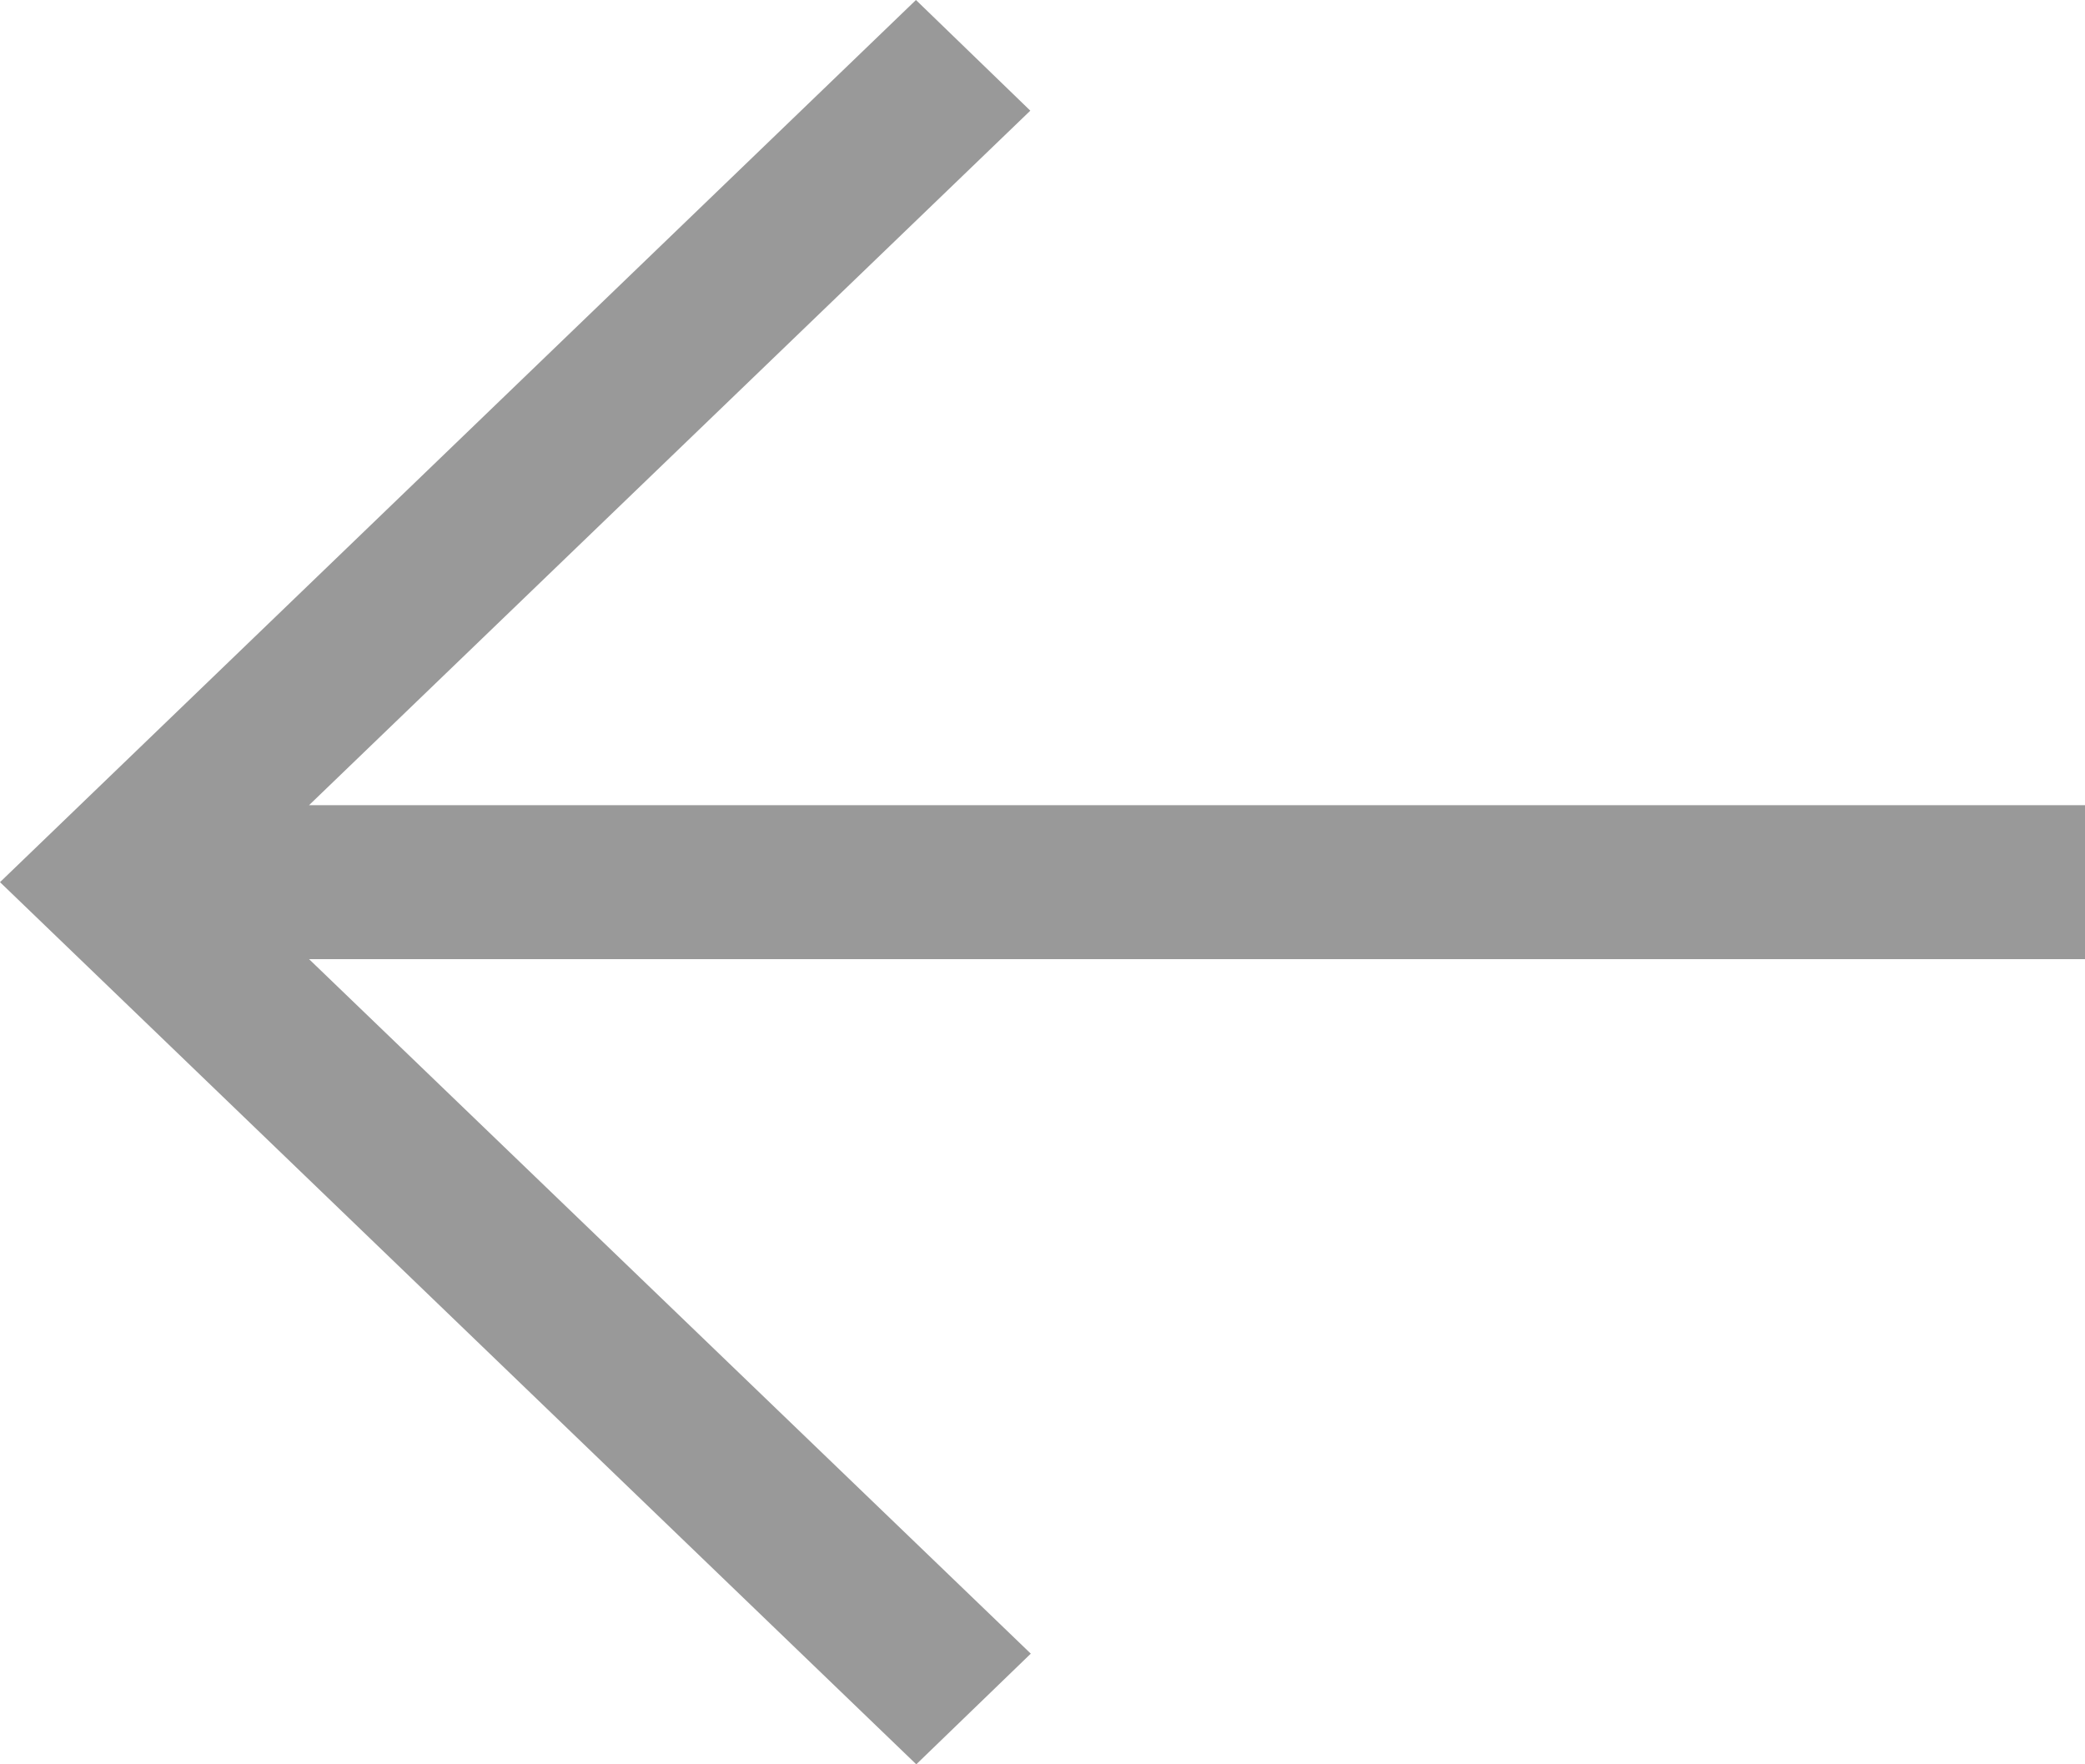 <svg xmlns="http://www.w3.org/2000/svg" width="13" height="11" viewBox="0 0 13 11">
  <defs>
    <style>
      .cls-1vd {
        fill: #999;
        fill-rule: evenodd;
      }
    </style>
  </defs>
  <path id="形状_1_拷贝_2" data-name="形状 1 拷贝 2" class="cls-1vd" d="M311.927,2836.02H323v0.96H311.927l4.5,4.33-0.714.69L310,2836.5l5.711-5.5,0.713,0.69Zm0,0" transform="translate(-310 -2831)"/>
</svg>
